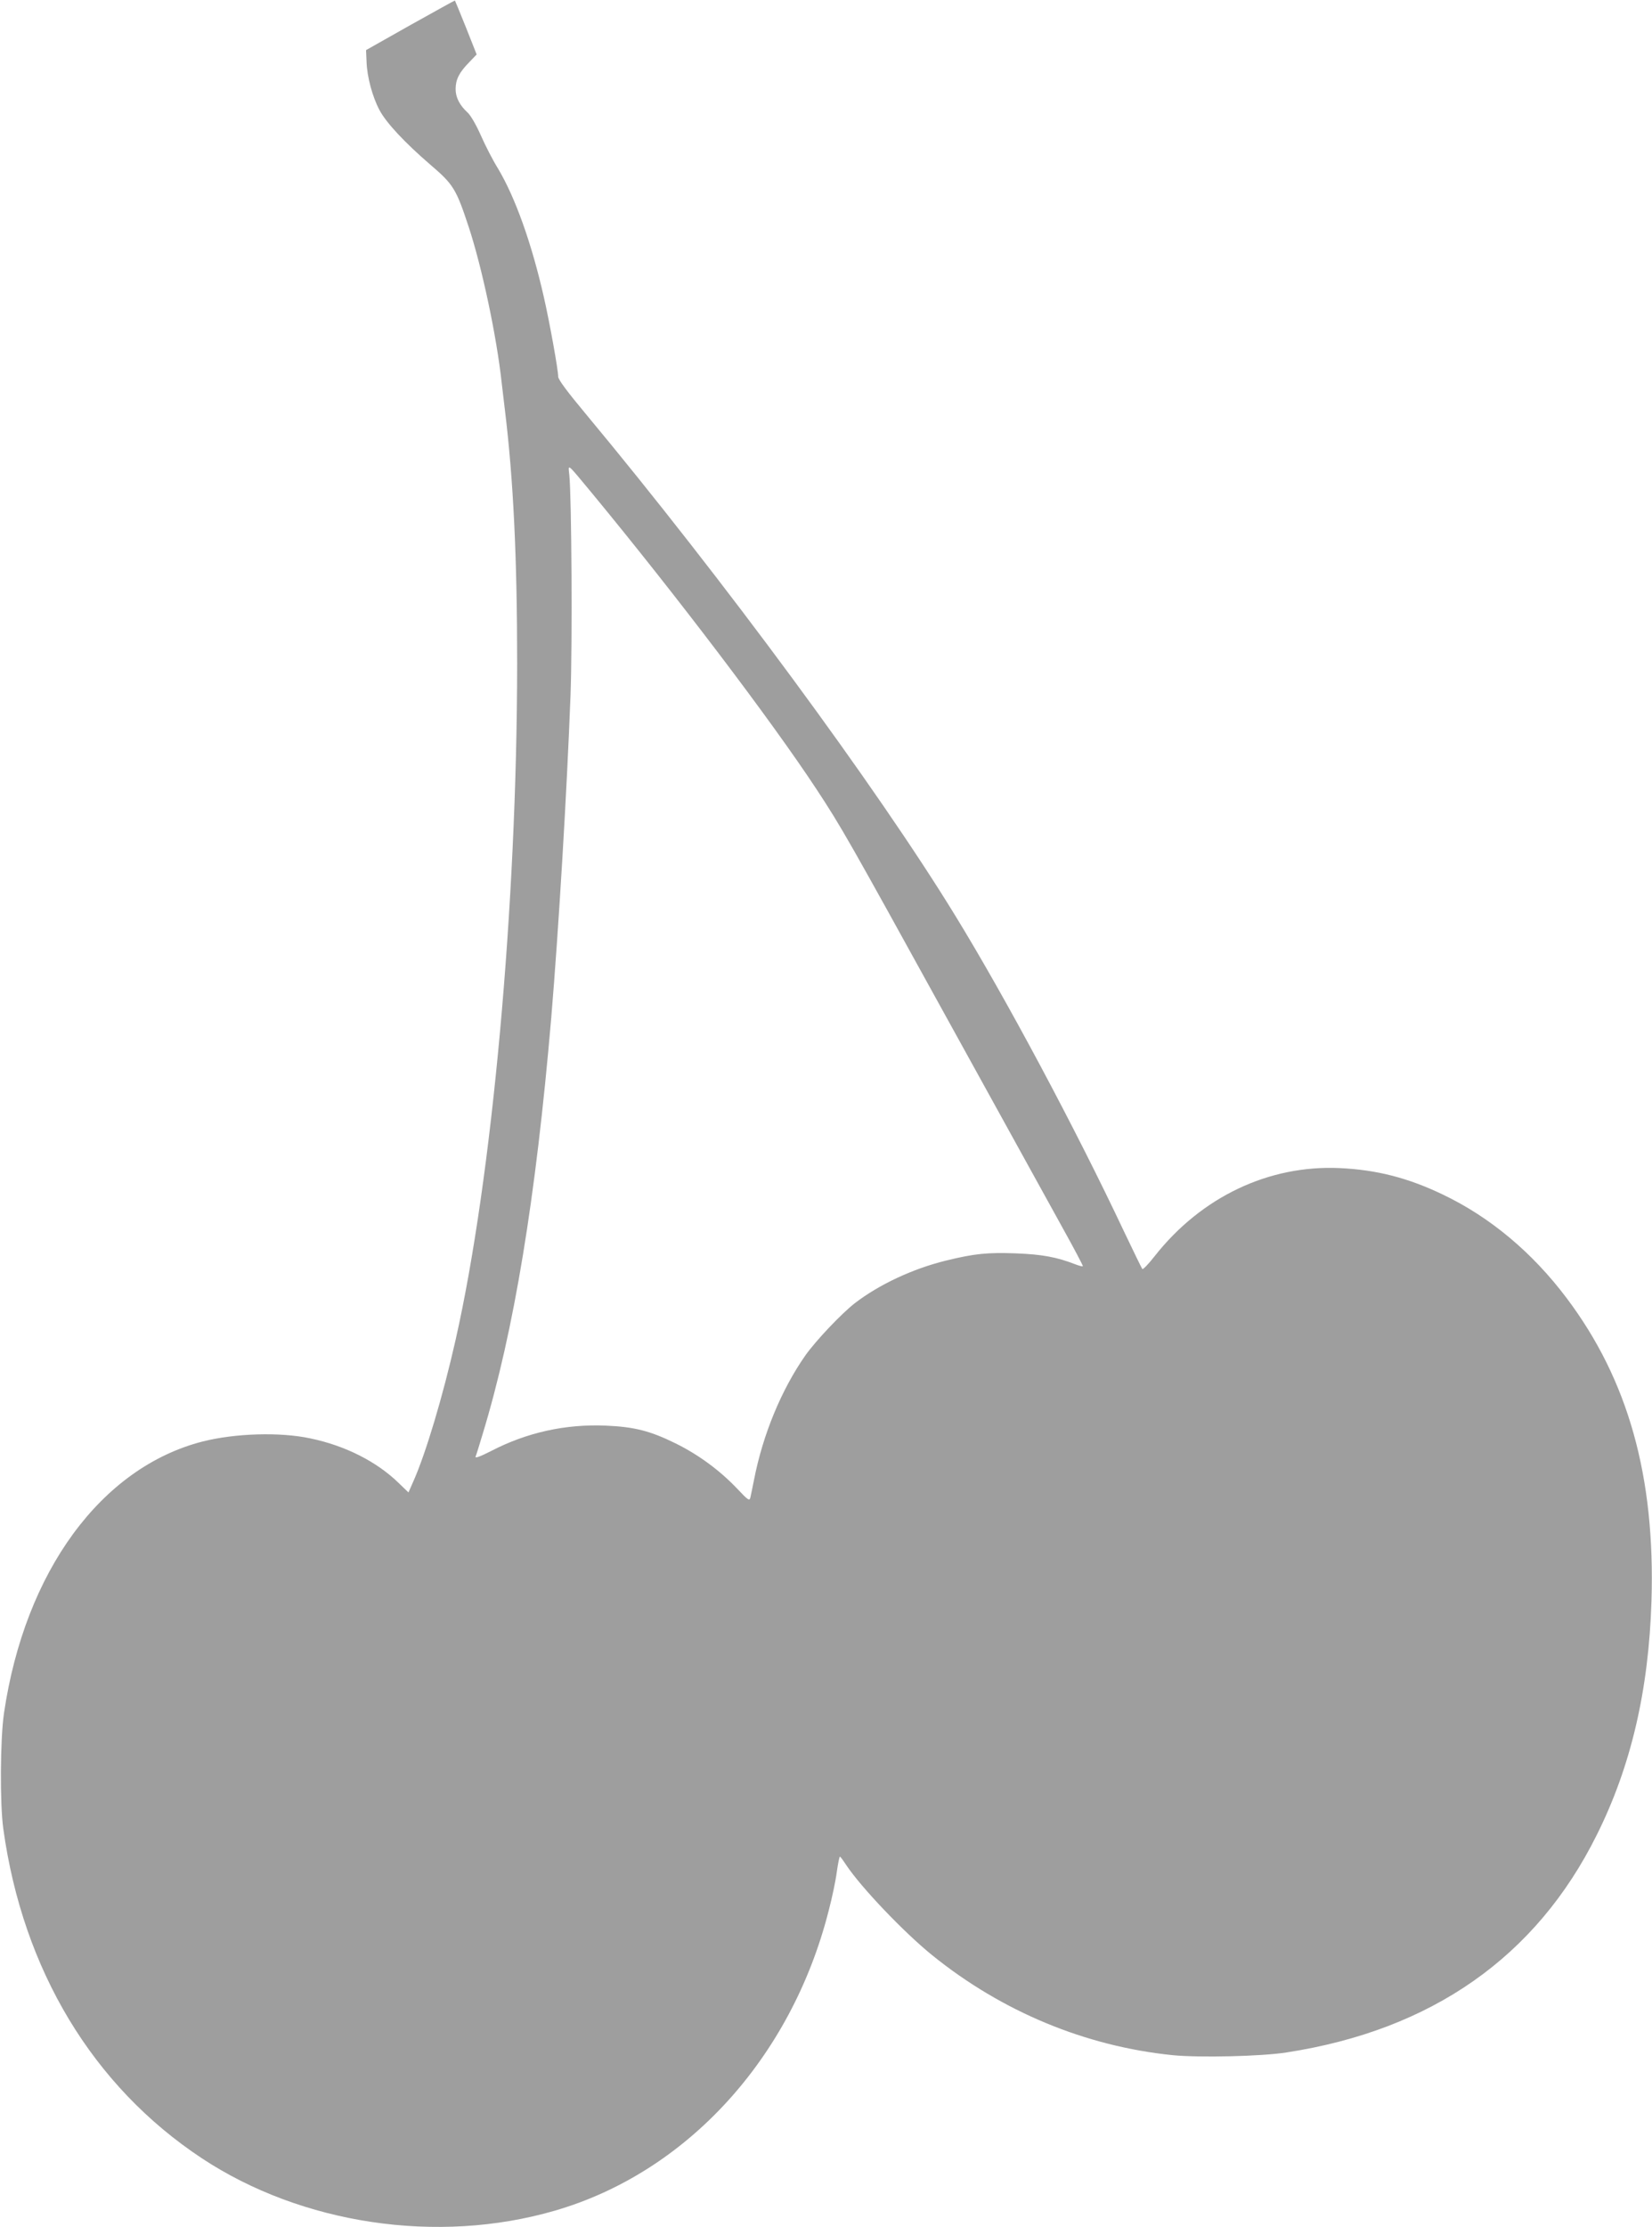 <?xml version="1.0" standalone="no"?>
<!DOCTYPE svg PUBLIC "-//W3C//DTD SVG 20010904//EN"
 "http://www.w3.org/TR/2001/REC-SVG-20010904/DTD/svg10.dtd">
<svg version="1.0" xmlns="http://www.w3.org/2000/svg"
 width="950pt" height="1280pt" viewBox="0 0 950 1280"
 preserveAspectRatio="xMidYMid meet">
<g transform="translate(0,1280) scale(0.1,-0.1)"
fill="#9e9e9e" stroke="none">
<path d="M2360 12656 l-255 -144 3 -68 c3 -87 34 -201 74 -276 39 -74 145
-187 291 -313 135 -115 150 -140 223 -361 76 -232 160 -626 189 -894 2 -19 11
-91 19 -160 48 -395 70 -841 70 -1455 -1 -1386 -144 -2957 -354 -3885 -73
-324 -172 -654 -242 -811 l-29 -66 -55 53 c-127 124 -308 216 -511 258 -174
37 -430 29 -617 -18 -584 -149 -1023 -747 -1143 -1561 -22 -149 -24 -522 -4
-665 112 -811 515 -1479 1141 -1893 575 -380 1356 -497 2029 -302 759 219
1361 877 1576 1723 20 75 41 176 47 224 7 49 15 88 18 88 3 0 19 -22 36 -48
87 -130 330 -385 494 -518 402 -325 882 -524 1384 -575 152 -15 513 -7 656 16
834 129 1434 549 1782 1249 197 394 299 831 315 1346 22 715 -134 1270 -488
1740 -197 262 -441 466 -712 595 -200 96 -380 142 -592 152 -409 19 -797 -166
-1065 -506 -35 -45 -67 -78 -71 -74 -4 5 -50 100 -104 213 -281 596 -682 1346
-973 1820 -451 736 -1336 1935 -2125 2883 -106 127 -157 196 -157 212 0 39
-49 310 -82 455 -71 313 -165 575 -264 741 -30 48 -74 134 -99 191 -27 61 -58
114 -75 130 -47 43 -70 88 -70 136 0 54 20 95 77 153 l44 46 -61 154 c-34 85
-63 155 -64 156 -1 1 -116 -63 -256 -141z m1040 -2685 c493 -597 1034 -1310
1295 -1706 146 -222 182 -286 755 -1325 299 -542 597 -1081 662 -1199 65 -117
117 -215 115 -218 -3 -2 -22 3 -43 11 -108 42 -191 57 -341 63 -164 6 -238 -1
-405 -42 -190 -47 -383 -137 -523 -245 -77 -60 -223 -214 -284 -300 -137 -196
-244 -453 -295 -715 -9 -44 -18 -90 -21 -102 -5 -20 -13 -15 -77 53 -100 105
-223 195 -353 259 -146 72 -238 95 -400 102 -232 10 -455 -39 -661 -146 -65
-33 -93 -43 -89 -32 4 9 22 68 41 131 180 591 305 1351 394 2390 43 514 90
1300 111 1857 11 299 6 1137 -7 1263 -7 66 -17 73 126 -99z"/>
</g>
</svg>
